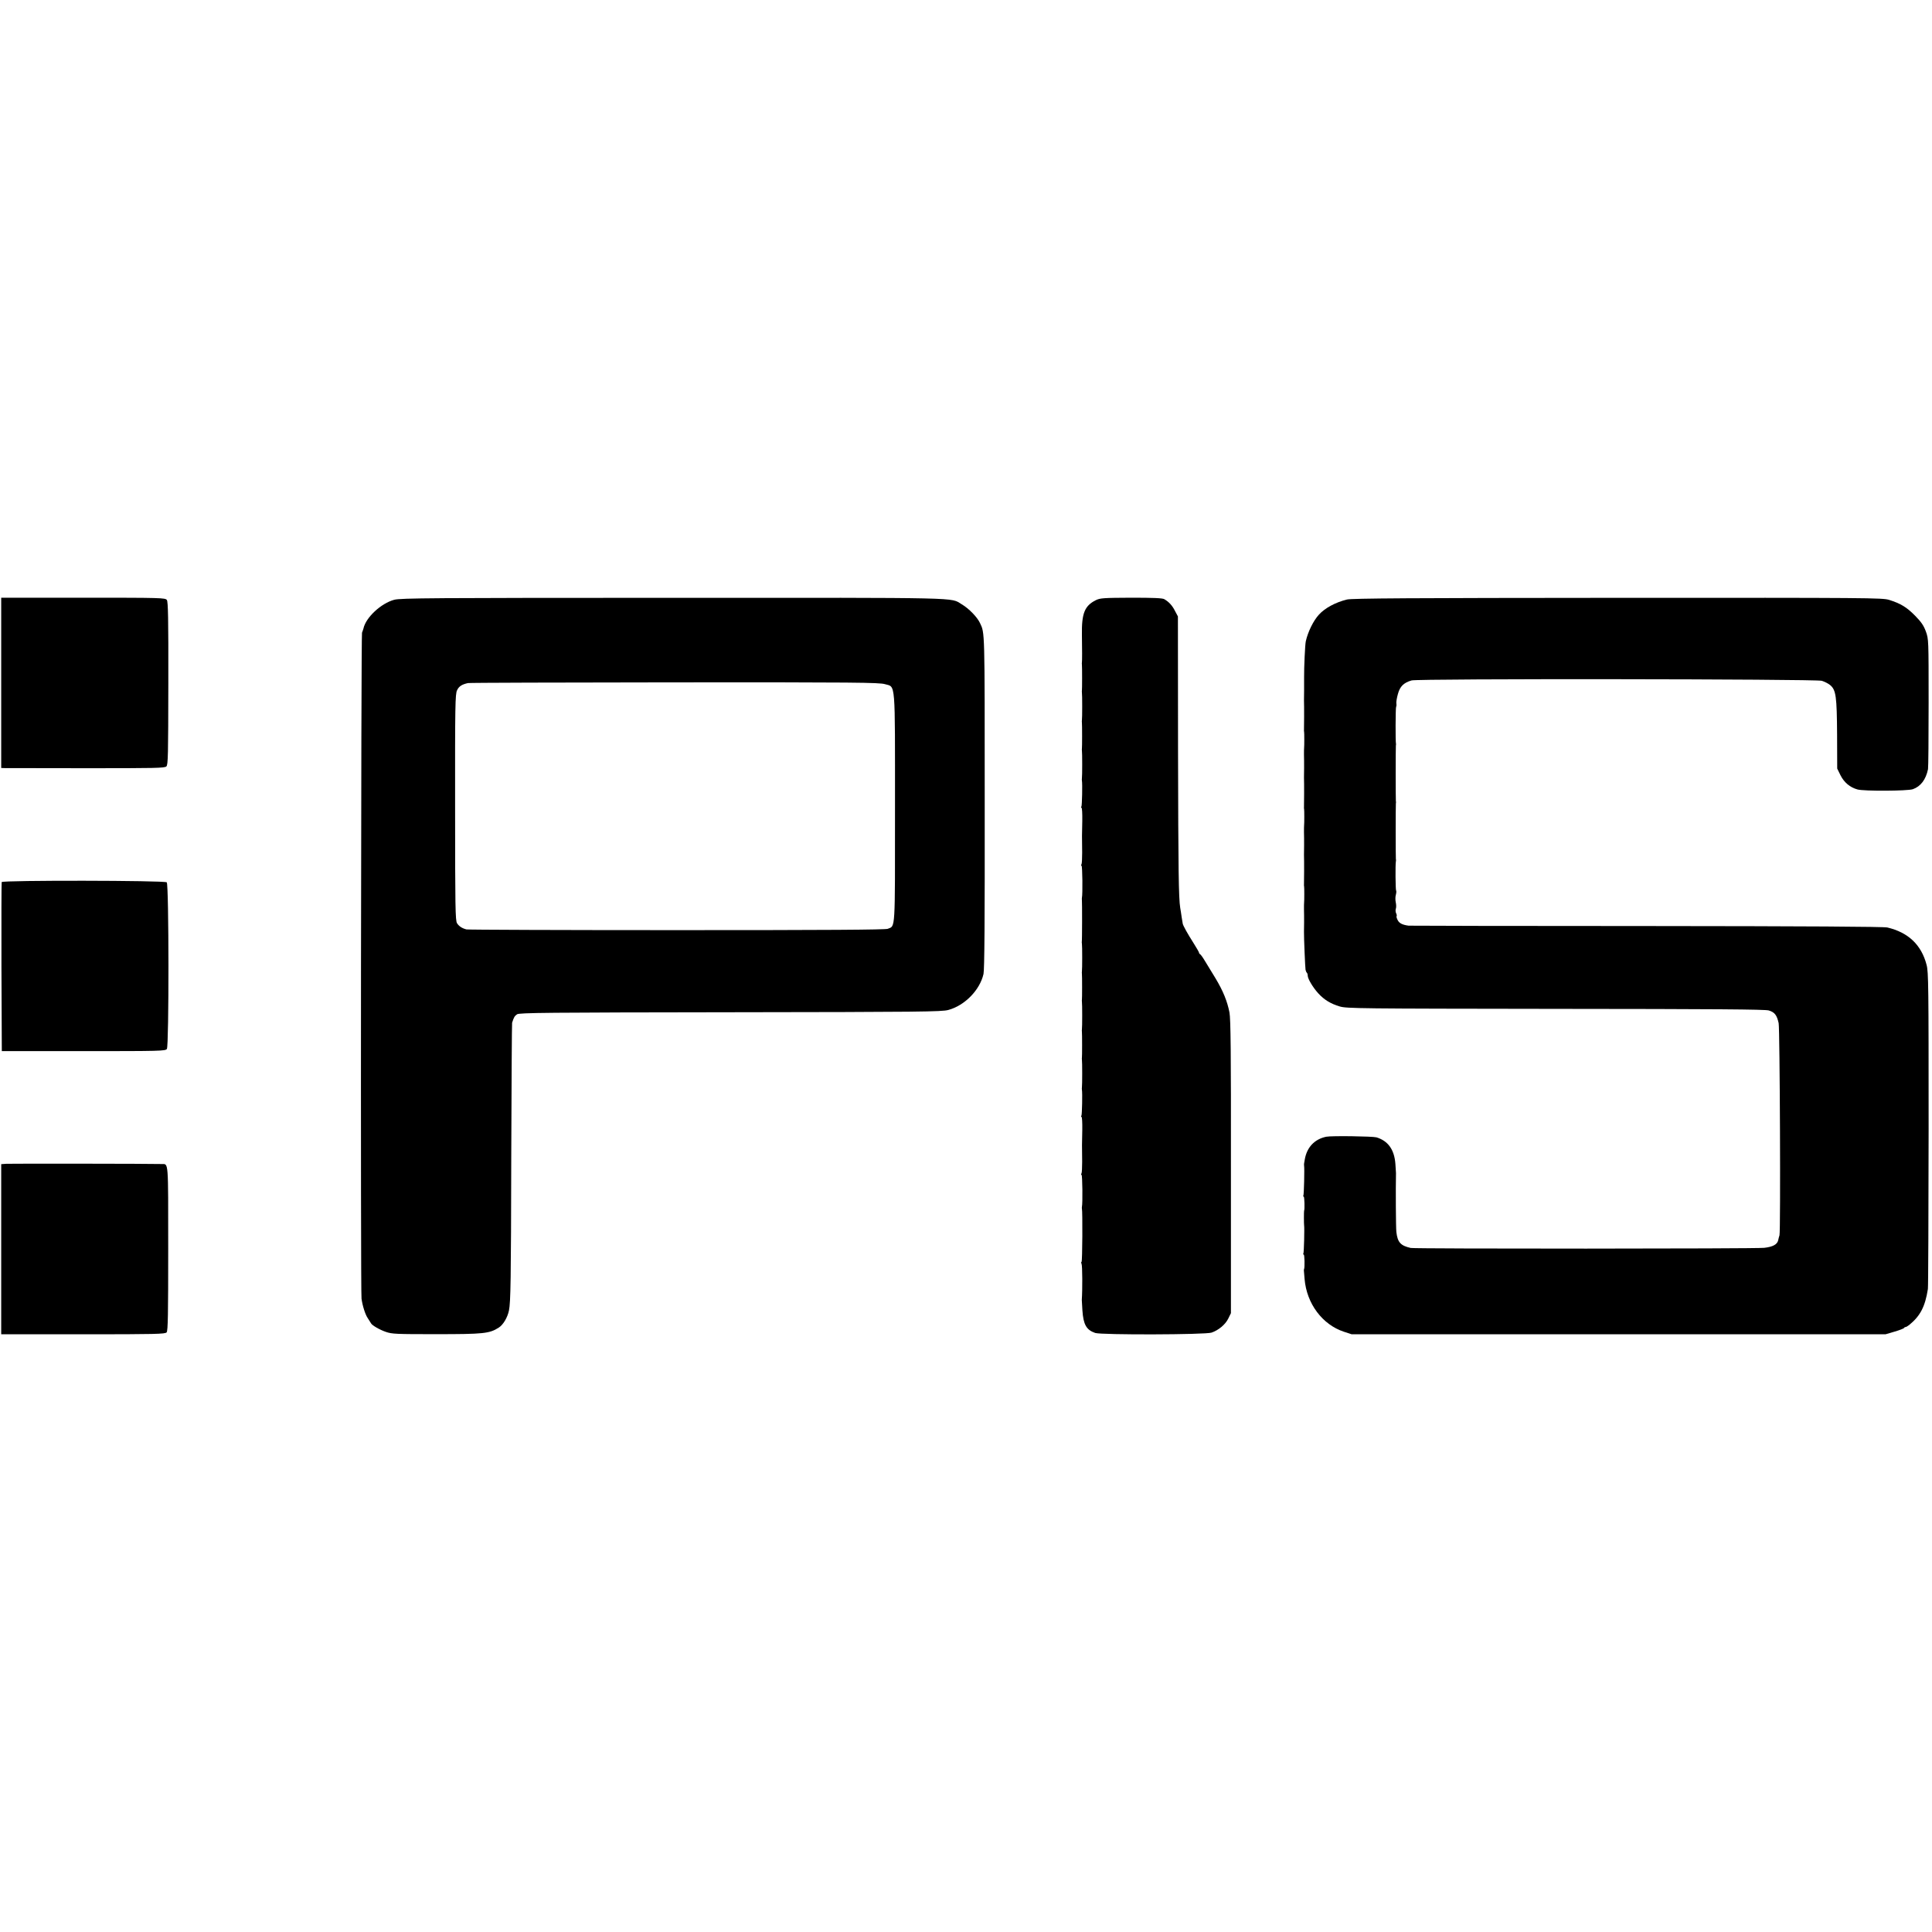 <?xml version="1.0" standalone="no"?>
<!DOCTYPE svg PUBLIC "-//W3C//DTD SVG 20010904//EN"
 "http://www.w3.org/TR/2001/REC-SVG-20010904/DTD/svg10.dtd">
<svg version="1.0" xmlns="http://www.w3.org/2000/svg"
 width="1600pt" height="1600pt" viewBox="0 0 1600 1600"
 preserveAspectRatio="xMidYMid meet">
<g transform="translate(0,1600) scale(0.1,-0.1)"
fill="#000000" stroke="none">
<path d="M10 10345 l0 -705 28 -1 c15 0 319 -1 675 -1 576 0 651 1 665 15 14
14 15 92 16 688 1 538 -2 675 -12 690 -13 18 -41 19 -693 19 l-679 0 0 -705z"/>
<path d="M3265 11033 c-109 -29 -236 -147 -255 -238 -1 -5 -7 -21 -12 -35 -8
-22 -13 -5456 -4 -5515 8 -59 31 -132 52 -162 12 -18 24 -37 26 -41 7 -17 71
-54 123 -72 52 -18 86 -19 419 -19 391 0 439 5 516 54 37 23 73 84 85 142 14
70 17 246 19 1273 2 602 5 1102 7 1110 15 47 21 56 41 70 20 13 237 15 1768
17 1577 2 1751 4 1804 19 136 37 261 165 291 298 8 37 11 428 10 1431 0 1432
1 1390 -39 1475 -22 48 -91 120 -152 156 -97 57 59 54 -2389 53 -2008 0 -2256
-2 -2310 -16z m4064 -699 c89 -26 83 47 83 -1027 0 -1032 4 -973 -60 -999 -20
-8 -500 -11 -1747 -11 -946 0 -1730 3 -1742 6 -36 9 -62 26 -78 51 -14 21 -16
133 -16 959 -1 849 1 939 16 970 15 33 40 49 90 60 11 3 781 5 1711 6 1500 1
1697 -1 1743 -15z"/>
<path d="M9076 11030 c-94 -47 -119 -109 -116 -290 2 -110 2 -216 0 -225 -1
-5 -1 -14 0 -20 2 -13 2 -208 0 -215 -1 -3 -1 -9 0 -15 3 -13 3 -217 0 -230
-1 -5 -1 -14 0 -20 2 -13 2 -208 0 -215 -1 -3 -1 -9 0 -15 3 -13 3 -217 0
-230 -1 -5 -1 -14 0 -20 5 -26 1 -205 -4 -214 -4 -6 -4 -11 1 -11 4 0 7 -48 6
-107 -3 -116 -3 -133 -1 -264 0 -48 -2 -92 -6 -98 -4 -6 -4 -11 1 -11 7 0 10
-236 3 -265 -1 -5 -1 -14 0 -20 2 -13 2 -338 -1 -345 -1 -3 0 -9 1 -15 3 -13
3 -217 0 -230 -1 -5 -1 -14 0 -20 2 -13 2 -208 0 -215 -1 -3 -1 -9 0 -15 3
-13 3 -217 0 -230 -1 -5 -1 -14 0 -20 2 -13 2 -208 0 -215 -1 -3 -1 -9 0 -15
3 -13 3 -217 0 -230 -1 -5 -1 -14 0 -20 5 -26 1 -205 -4 -214 -4 -6 -4 -11 1
-11 4 0 7 -48 6 -107 -3 -116 -3 -133 -1 -264 0 -48 -2 -92 -6 -98 -4 -6 -4
-11 1 -11 7 0 10 -236 3 -265 -1 -5 -1 -12 0 -15 6 -16 4 -440 -3 -440 -4 0
-4 -8 0 -17 7 -14 8 -213 2 -298 0 -5 2 -44 5 -87 8 -118 33 -162 106 -187 51
-17 913 -15 964 3 58 20 114 67 138 116 l22 45 0 1210 c1 954 -2 1225 -12
1280 -18 92 -52 177 -115 282 -29 47 -67 110 -86 141 -19 32 -38 59 -43 60 -4
2 -8 7 -8 12 0 5 -23 44 -50 87 -43 67 -81 135 -85 153 0 3 -4 28 -9 55 -4 28
-9 62 -12 77 -13 83 -16 304 -18 1308 l-1 1105 -24 45 c-23 46 -50 75 -89 98
-16 9 -90 12 -274 12 -231 -1 -256 -3 -292 -20z"/>
<path d="M11155 11035 c-95 -23 -183 -71 -232 -125 -46 -50 -91 -141 -109
-221 -6 -25 -15 -219 -14 -299 0 -25 0 -74 0 -110 -1 -36 -1 -72 -1 -80 2 -39
1 -239 0 -247 -1 -4 0 -10 1 -13 2 -6 2 -121 0 -135 -1 -5 -1 -30 -1 -55 1
-25 1 -74 1 -110 -1 -36 -1 -72 -1 -80 2 -39 1 -239 0 -247 -1 -4 0 -10 1 -13
2 -6 2 -121 0 -135 -1 -5 -1 -30 -1 -55 1 -25 1 -74 1 -110 -1 -36 -1 -72 -1
-80 2 -39 1 -239 0 -247 -1 -4 0 -10 1 -13 2 -6 2 -121 0 -135 -1 -5 -1 -30
-1 -55 1 -25 1 -74 1 -110 -1 -36 -1 -69 -1 -75 -1 -48 10 -304 13 -317 2 -10
7 -21 11 -24 4 -4 7 -15 7 -24 0 -26 44 -99 87 -146 49 -54 104 -87 178 -109
57 -17 158 -18 1785 -20 1336 -1 1735 -4 1768 -13 49 -15 67 -38 82 -105 10
-48 17 -1725 7 -1757 -3 -8 -8 -27 -11 -42 -8 -34 -44 -54 -116 -62 -69 -8
-2889 -9 -2927 -1 -84 19 -109 46 -119 133 -4 35 -6 358 -3 487 0 6 -2 40 -5
77 -9 118 -61 190 -157 219 -33 9 -373 14 -416 5 -96 -20 -159 -86 -177 -186
-2 -14 -5 -29 -6 -35 -1 -5 -1 -14 0 -20 4 -21 -1 -238 -6 -246 -3 -5 -2 -9 3
-9 6 0 9 -107 3 -117 -2 -4 -2 -111 0 -120 4 -20 -1 -227 -6 -234 -3 -5 -2 -9
3 -9 7 0 9 -104 3 -120 -3 -6 -3 -1 4 -82 17 -204 147 -378 326 -437 l64 -21
2210 0 2211 0 75 22 c41 12 77 26 78 30 2 4 8 8 13 8 5 0 18 8 30 17 92 75
132 152 155 298 3 17 5 613 6 1325 0 1185 -1 1301 -17 1360 -43 165 -151 268
-325 309 -31 7 -660 11 -1995 12 -1072 0 -1959 2 -1970 3 -51 7 -77 20 -90 46
-8 15 -12 30 -9 33 3 3 1 14 -4 24 -5 10 -6 27 -2 38 4 11 3 35 -1 53 -4 18
-4 46 1 62 4 16 5 31 2 35 -5 5 -7 215 -2 240 1 6 2 15 0 20 -2 14 -2 448 0
460 1 6 2 15 0 20 -2 14 -2 448 0 460 1 6 2 12 1 15 -5 12 -4 298 1 306 3 5 4
18 2 29 -2 11 4 46 13 78 17 63 48 93 113 112 54 16 3341 12 3397 -3 23 -7 55
-23 70 -36 48 -40 55 -95 57 -410 l1 -281 27 -55 c30 -60 79 -101 141 -118 54
-15 413 -13 458 2 65 23 108 79 126 166 3 14 5 262 5 551 0 525 0 526 -23 590
-18 49 -38 78 -89 130 -70 71 -120 101 -215 131 -57 17 -153 18 -2250 17
-1707 -1 -2201 -4 -2240 -14z"/>
<path d="M14 8695 c-2 -5 -3 -323 -2 -705 l3 -695 677 0 c636 0 678 1 690 18
18 25 17 1362 -1 1380 -16 16 -1361 18 -1367 2z"/>
<path d="M53 6362 l-43 -3 0 -705 0 -704 679 0 c601 0 680 2 691 16 11 12 13
155 13 695 0 737 3 698 -53 699 -88 3 -1253 4 -1287 2z"/>
</g>
</svg>
